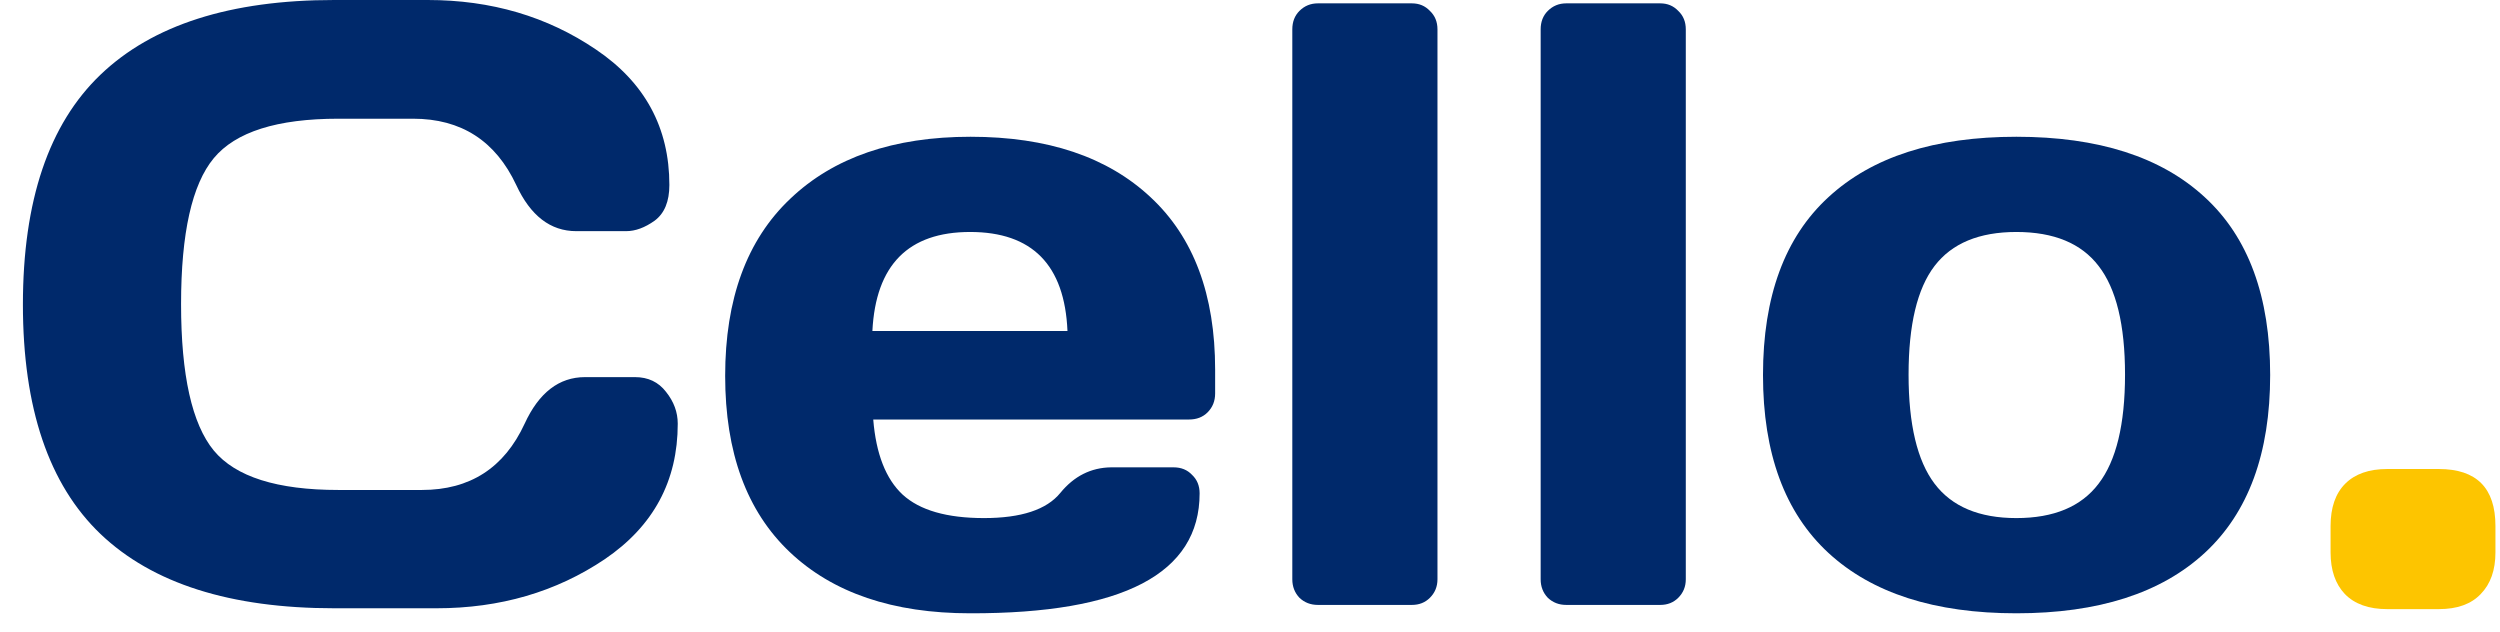 <svg xmlns="http://www.w3.org/2000/svg" fill="none" viewBox="0 0 91 23" height="23" width="91">
<path fill="#00296B" d="M3.659 19.438C1.776 17.637 0.834 14.852 0.834 11.086C0.834 7.309 1.776 4.52 3.659 2.718C5.552 0.906 8.387 0 12.164 0H15.569C17.88 0 19.921 0.601 21.692 1.802C23.474 3.003 24.365 4.647 24.365 6.734C24.365 7.335 24.186 7.767 23.83 8.032C23.474 8.286 23.128 8.414 22.792 8.414H20.975C20.038 8.414 19.31 7.854 18.791 6.734C18.038 5.126 16.786 4.321 15.035 4.321H12.317C10.088 4.321 8.576 4.8 7.782 5.757C6.988 6.714 6.591 8.485 6.591 11.071C6.591 13.656 6.988 15.433 7.782 16.4C8.576 17.357 10.088 17.835 12.317 17.835H15.355C17.107 17.835 18.354 17.031 19.097 15.422C19.616 14.293 20.349 13.727 21.296 13.727H23.113C23.591 13.727 23.968 13.906 24.242 14.262C24.528 14.618 24.67 15.005 24.67 15.422C24.67 17.509 23.784 19.153 22.013 20.355C20.242 21.546 18.201 22.141 15.89 22.141H12.164C8.387 22.141 5.552 21.24 3.659 19.438Z"></path>
<path fill="#00296B" d="M28.747 20.095C27.179 18.609 26.396 16.471 26.396 13.682C26.396 10.882 27.184 8.734 28.762 7.238C30.34 5.731 32.529 4.978 35.328 4.978C38.128 4.978 40.311 5.711 41.879 7.177C43.447 8.633 44.231 10.725 44.231 13.453V14.323C44.231 14.598 44.139 14.827 43.956 15.01C43.783 15.183 43.559 15.27 43.284 15.27H31.786C31.888 16.522 32.244 17.433 32.855 18.003C33.476 18.573 34.463 18.858 35.817 18.858C37.171 18.858 38.097 18.553 38.596 17.942C39.095 17.331 39.711 17.021 40.444 17.011H42.719C42.994 17.011 43.218 17.102 43.391 17.285C43.574 17.458 43.666 17.682 43.666 17.957C43.666 20.879 40.882 22.335 35.313 22.324C32.504 22.324 30.315 21.581 28.747 20.095ZM31.755 12.048H38.856C38.754 9.645 37.573 8.444 35.313 8.444C33.063 8.444 31.877 9.645 31.755 12.048Z"></path>
<path fill="#00296B" d="M47.04 21.087V1.069C47.04 0.794 47.127 0.57 47.3 0.397C47.483 0.214 47.707 0.122 47.972 0.122H51.392C51.657 0.122 51.876 0.214 52.049 0.397C52.232 0.57 52.324 0.794 52.324 1.069V21.087C52.324 21.352 52.232 21.576 52.049 21.759C51.876 21.933 51.657 22.019 51.392 22.019H47.972C47.707 22.019 47.483 21.933 47.3 21.759C47.127 21.576 47.04 21.352 47.04 21.087Z"></path>
<path fill="#00296B" d="M56.08 21.087V1.069C56.08 0.794 56.166 0.57 56.34 0.397C56.523 0.214 56.747 0.122 57.011 0.122H60.432C60.697 0.122 60.915 0.214 61.089 0.397C61.272 0.57 61.363 0.794 61.363 1.069V21.087C61.363 21.352 61.272 21.576 61.089 21.759C60.915 21.933 60.697 22.019 60.432 22.019H57.011C56.747 22.019 56.523 21.933 56.34 21.759C56.166 21.576 56.08 21.352 56.08 21.087Z"></path>
<path fill="#00296B" d="M66.555 20.126C64.967 18.66 64.173 16.502 64.173 13.651C64.173 10.791 64.967 8.633 66.555 7.177C68.143 5.711 70.423 4.978 73.396 4.978C76.379 4.978 78.664 5.711 80.252 7.177C81.84 8.633 82.634 10.791 82.634 13.651C82.634 16.502 81.84 18.66 80.252 20.126C78.664 21.591 76.379 22.324 73.396 22.324C70.423 22.324 68.143 21.591 66.555 20.126ZM70.418 9.681C69.787 10.506 69.472 11.824 69.472 13.636C69.472 15.448 69.787 16.771 70.418 17.606C71.049 18.441 72.042 18.858 73.396 18.858C74.76 18.858 75.758 18.441 76.389 17.606C77.03 16.771 77.351 15.448 77.351 13.636C77.351 11.824 77.03 10.506 76.389 9.681C75.758 8.856 74.76 8.444 73.396 8.444C72.042 8.444 71.049 8.856 70.418 9.681Z"></path>
<path fill="#FDC500" d="M88.773 17.072C90.147 17.072 90.834 17.764 90.834 19.148V20.11C90.834 20.752 90.656 21.256 90.299 21.622C89.953 21.988 89.444 22.172 88.773 22.172H86.894C86.222 22.172 85.708 21.988 85.352 21.622C85.006 21.256 84.833 20.752 84.833 20.11V19.148C84.833 18.476 85.011 17.962 85.367 17.606C85.724 17.25 86.233 17.072 86.894 17.072H88.773Z"></path>
</svg>
